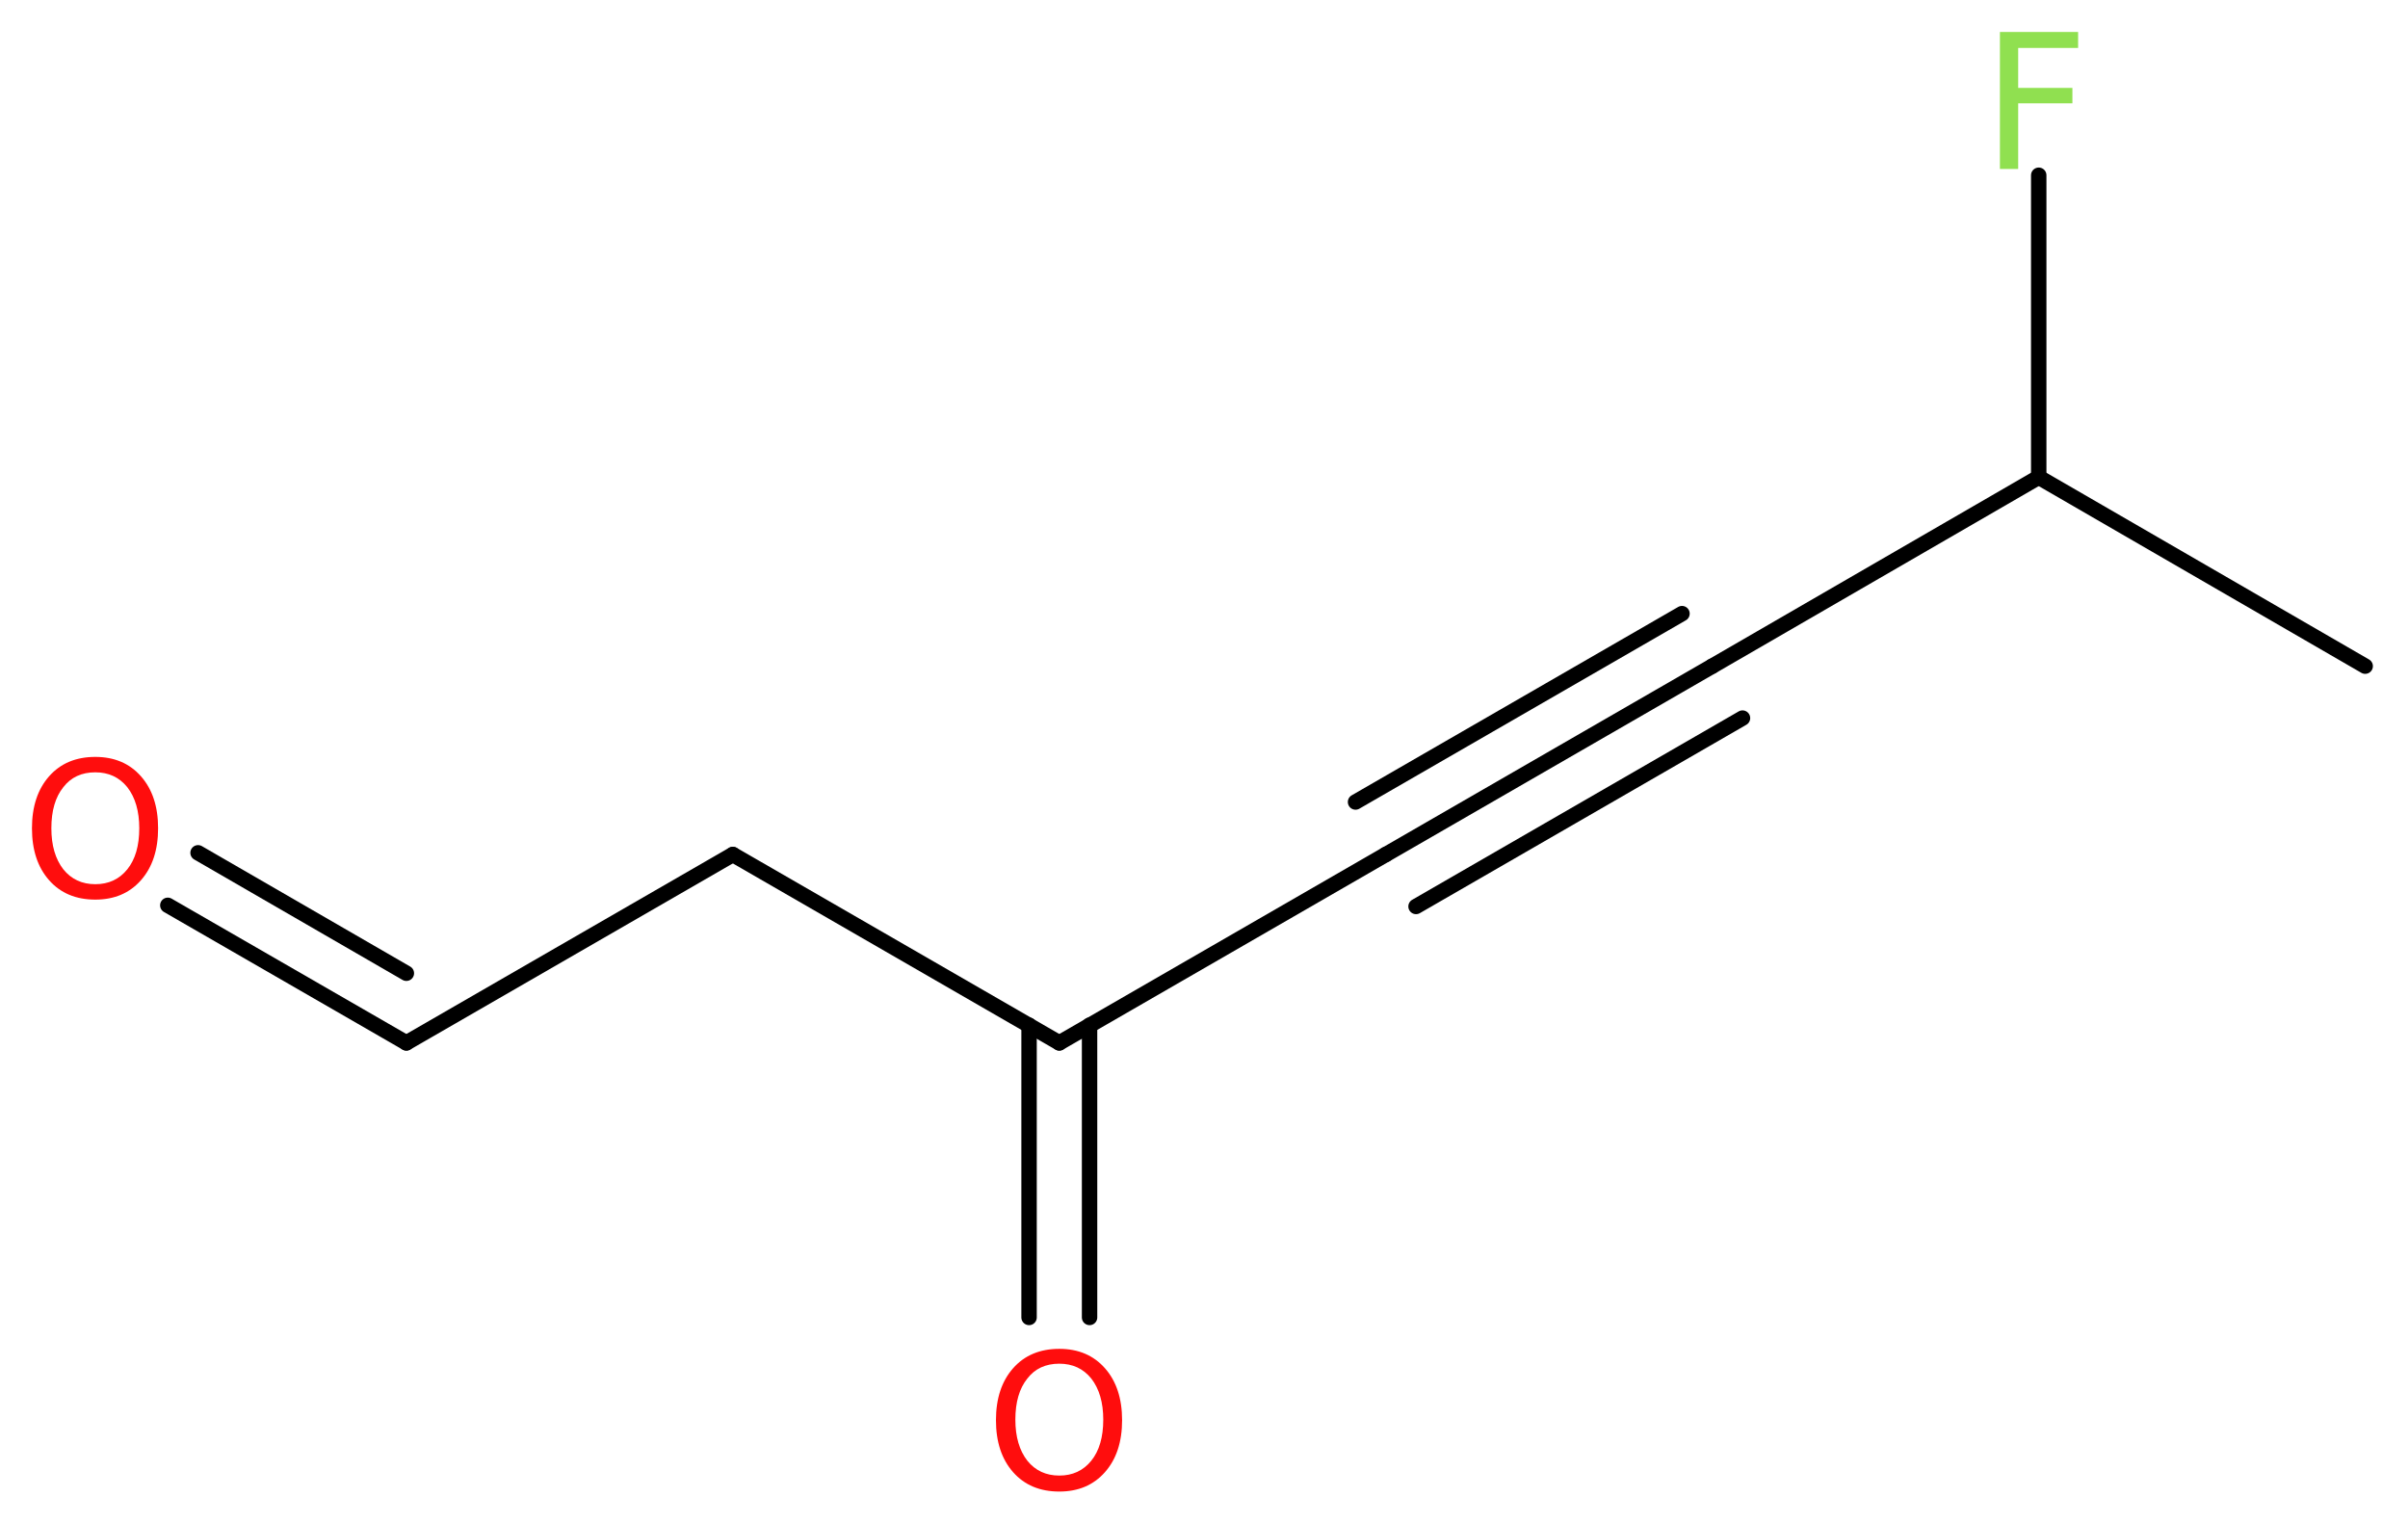 <?xml version='1.0' encoding='UTF-8'?>
<!DOCTYPE svg PUBLIC "-//W3C//DTD SVG 1.1//EN" "http://www.w3.org/Graphics/SVG/1.1/DTD/svg11.dtd">
<svg version='1.2' xmlns='http://www.w3.org/2000/svg' xmlns:xlink='http://www.w3.org/1999/xlink' width='42.19mm' height='26.68mm' viewBox='0 0 42.19 26.68'>
  <desc>Generated by the Chemistry Development Kit (http://github.com/cdk)</desc>
  <g stroke-linecap='round' stroke-linejoin='round' stroke='#000000' stroke-width='.27' fill='#FF0D0D'>
    <rect x='.0' y='.0' width='43.0' height='27.0' fill='#FFFFFF' stroke='none'/>
    <g id='mol1' class='mol'>
      <line id='mol1bnd1' class='bond' x1='41.44' y1='11.67' x2='35.72' y2='8.36'/>
      <line id='mol1bnd2' class='bond' x1='35.72' y1='8.36' x2='35.72' y2='3.07'/>
      <line id='mol1bnd3' class='bond' x1='35.72' y1='8.36' x2='30.0' y2='11.67'/>
      <g id='mol1bnd4' class='bond'>
        <line x1='30.0' y1='11.67' x2='24.28' y2='14.97'/>
        <line x1='30.53' y1='12.58' x2='24.81' y2='15.88'/>
        <line x1='29.47' y1='10.75' x2='23.75' y2='14.05'/>
      </g>
      <line id='mol1bnd5' class='bond' x1='24.28' y1='14.97' x2='18.56' y2='18.27'/>
      <g id='mol1bnd6' class='bond'>
        <line x1='19.09' y1='17.96' x2='19.09' y2='23.08'/>
        <line x1='18.03' y1='17.96' x2='18.03' y2='23.08'/>
      </g>
      <line id='mol1bnd7' class='bond' x1='18.56' y1='18.27' x2='12.84' y2='14.97'/>
      <line id='mol1bnd8' class='bond' x1='12.84' y1='14.97' x2='7.12' y2='18.27'/>
      <g id='mol1bnd9' class='bond'>
        <line x1='7.12' y1='18.27' x2='2.94' y2='15.86'/>
        <line x1='7.12' y1='17.05' x2='3.47' y2='14.94'/>
      </g>
      <path id='mol1atm3' class='atom' d='M35.03 .56h1.38v.28h-1.05v.7h.95v.27h-.95v1.15h-.32v-2.4z' stroke='none' fill='#90E050'/>
      <path id='mol1atm7' class='atom' d='M18.56 23.89q-.36 .0 -.56 .26q-.21 .26 -.21 .72q.0 .45 .21 .72q.21 .26 .56 .26q.35 .0 .56 -.26q.21 -.26 .21 -.72q.0 -.45 -.21 -.72q-.21 -.26 -.56 -.26zM18.56 23.63q.5 .0 .8 .34q.3 .34 .3 .91q.0 .57 -.3 .91q-.3 .34 -.8 .34q-.51 .0 -.81 -.34q-.3 -.34 -.3 -.91q.0 -.57 .3 -.91q.3 -.34 .81 -.34z' stroke='none'/>
      <path id='mol1atm10' class='atom' d='M1.67 13.53q-.36 .0 -.56 .26q-.21 .26 -.21 .72q.0 .45 .21 .72q.21 .26 .56 .26q.35 .0 .56 -.26q.21 -.26 .21 -.72q.0 -.45 -.21 -.72q-.21 -.26 -.56 -.26zM1.67 13.26q.5 .0 .8 .34q.3 .34 .3 .91q.0 .57 -.3 .91q-.3 .34 -.8 .34q-.51 .0 -.81 -.34q-.3 -.34 -.3 -.91q.0 -.57 .3 -.91q.3 -.34 .81 -.34z' stroke='none'/>
    </g>
  </g>
</svg>
